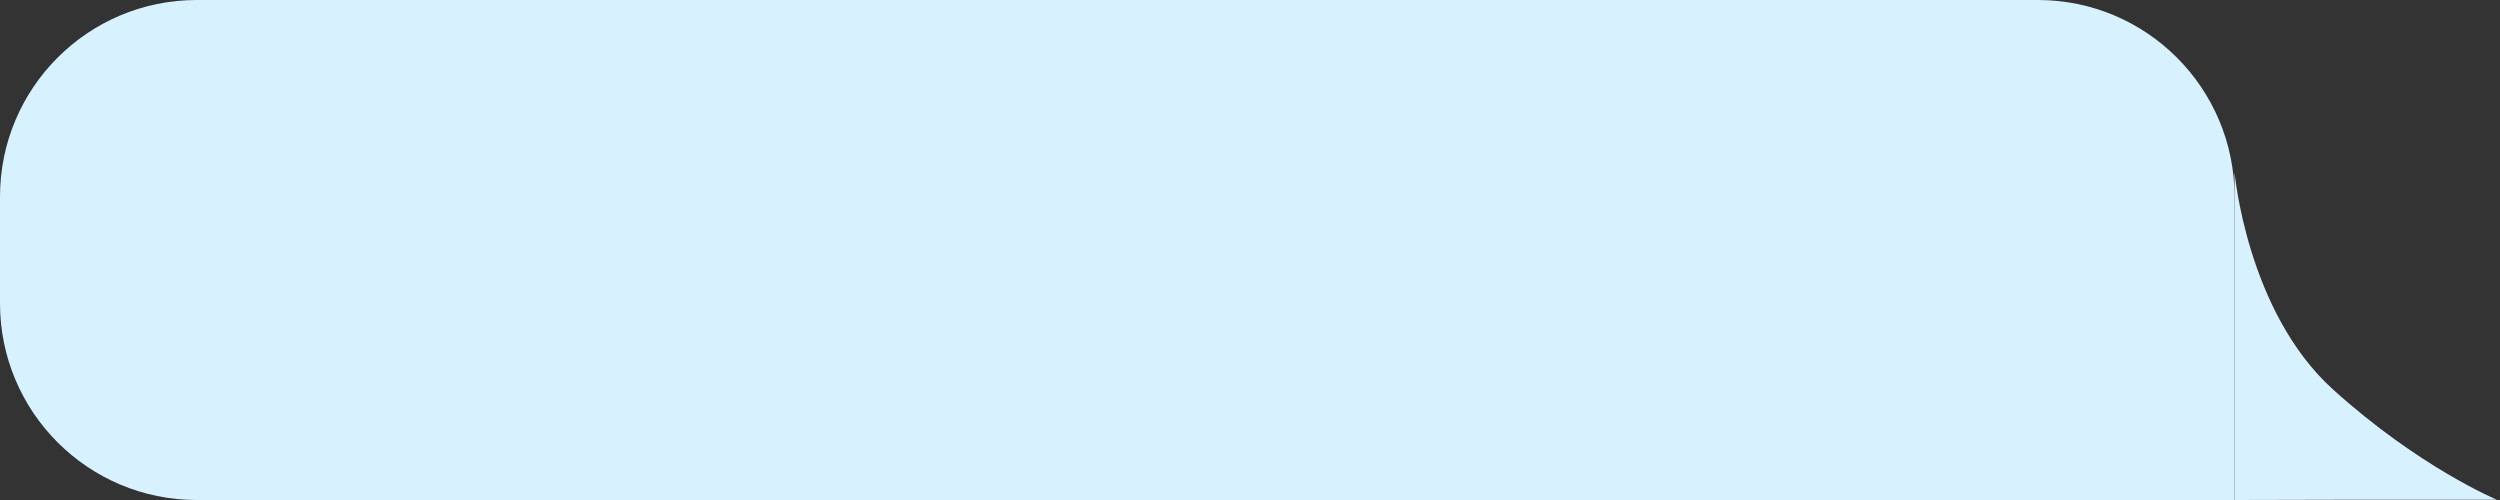 <?xml version="1.0" encoding="UTF-8"?> <svg xmlns="http://www.w3.org/2000/svg" width="305" height="61" viewBox="0 0 305 61" fill="none"><rect x="0" y="0" width="305" height="61" fill="#333333" stroke="none"/> <path d="M0 24C0 10.745 10.745 0 24 0H248.614C261.869 0 272.614 10.745 272.614 24V61H24C10.745 61 0 50.255 0 37V24Z" fill="#D8F1FF"></path> <path d="M35.099 28.5H33.778C33.7 28.12 33.564 27.786 33.368 27.499C33.176 27.211 32.942 26.97 32.665 26.774C32.392 26.575 32.088 26.426 31.754 26.327C31.421 26.227 31.072 26.178 30.71 26.178C30.05 26.178 29.451 26.345 28.915 26.678C28.383 27.012 27.958 27.504 27.642 28.154C27.329 28.804 27.173 29.601 27.173 30.546C27.173 31.49 27.329 32.287 27.642 32.937C27.958 33.587 28.383 34.079 28.915 34.413C29.451 34.746 30.05 34.913 30.71 34.913C31.072 34.913 31.421 34.864 31.754 34.764C32.088 34.665 32.392 34.517 32.665 34.322C32.942 34.123 33.176 33.88 33.368 33.592C33.564 33.301 33.7 32.967 33.778 32.591H35.099C35 33.148 34.819 33.647 34.556 34.088C34.293 34.528 33.967 34.903 33.576 35.212C33.185 35.517 32.747 35.75 32.26 35.909C31.777 36.069 31.261 36.149 30.71 36.149C29.78 36.149 28.952 35.922 28.228 35.467C27.504 35.013 26.934 34.367 26.518 33.528C26.103 32.69 25.895 31.696 25.895 30.546C25.895 29.395 26.103 28.401 26.518 27.562C26.934 26.724 27.504 26.078 28.228 25.624C28.952 25.169 29.78 24.942 30.71 24.942C31.261 24.942 31.777 25.022 32.26 25.181C32.747 25.341 33.185 25.576 33.576 25.885C33.967 26.19 34.293 26.563 34.556 27.003C34.819 27.44 35 27.939 35.099 28.5ZM37.064 36V27.818H38.321V31.376H39.152L42.092 27.818H43.711L40.409 31.76L43.754 36H42.135L39.45 32.548H38.321V36H37.064ZM48.107 36.17C47.369 36.17 46.721 35.995 46.163 35.643C45.609 35.291 45.176 34.8 44.863 34.168C44.554 33.535 44.4 32.797 44.4 31.952C44.4 31.099 44.554 30.355 44.863 29.72C45.176 29.084 45.609 28.591 46.163 28.239C46.721 27.887 47.369 27.712 48.107 27.712C48.846 27.712 49.492 27.887 50.046 28.239C50.604 28.591 51.037 29.084 51.346 29.72C51.658 30.355 51.815 31.099 51.815 31.952C51.815 32.797 51.658 33.535 51.346 34.168C51.037 34.8 50.604 35.291 50.046 35.643C49.492 35.995 48.846 36.17 48.107 36.17ZM48.107 35.041C48.668 35.041 49.13 34.897 49.492 34.61C49.854 34.322 50.123 33.944 50.297 33.475C50.471 33.006 50.557 32.499 50.557 31.952C50.557 31.405 50.471 30.895 50.297 30.423C50.123 29.951 49.854 29.569 49.492 29.278C49.13 28.986 48.668 28.841 48.107 28.841C47.546 28.841 47.084 28.986 46.722 29.278C46.36 29.569 46.092 29.951 45.918 30.423C45.744 30.895 45.657 31.405 45.657 31.952C45.657 32.499 45.744 33.006 45.918 33.475C46.092 33.944 46.36 34.322 46.722 34.61C47.084 34.897 47.546 35.041 48.107 35.041ZM53.009 36V34.828H53.307C53.553 34.828 53.757 34.78 53.92 34.684C54.083 34.585 54.215 34.413 54.314 34.168C54.417 33.919 54.495 33.575 54.549 33.134C54.605 32.69 54.646 32.126 54.671 31.44L54.82 27.818H60.275V36H59.018V28.99H56.013L55.886 31.909C55.857 32.58 55.797 33.172 55.705 33.683C55.616 34.191 55.479 34.617 55.294 34.961C55.113 35.306 54.872 35.565 54.57 35.739C54.268 35.913 53.89 36 53.435 36H53.009ZM63.668 30.78H66.012C66.97 30.78 67.704 31.023 68.212 31.51C68.719 31.996 68.973 32.612 68.973 33.358C68.973 33.848 68.86 34.294 68.632 34.695C68.405 35.093 68.071 35.41 67.631 35.648C67.191 35.883 66.651 36 66.012 36H62.581V27.818H63.838V34.828H66.012C66.509 34.828 66.917 34.697 67.237 34.434C67.556 34.171 67.716 33.834 67.716 33.422C67.716 32.989 67.556 32.635 67.237 32.362C66.917 32.088 66.509 31.952 66.012 31.952H63.668V30.78ZM70.887 36V27.818H72.144V31.376H72.975L75.915 27.818H77.535L74.232 31.76L77.577 36H75.958L73.273 32.548H72.144V36H70.887ZM81.93 36.17C81.192 36.17 80.544 35.995 79.986 35.643C79.432 35.291 78.999 34.8 78.686 34.168C78.378 33.535 78.223 32.797 78.223 31.952C78.223 31.099 78.378 30.355 78.686 29.72C78.999 29.084 79.432 28.591 79.986 28.239C80.544 27.887 81.192 27.712 81.93 27.712C82.669 27.712 83.315 27.887 83.869 28.239C84.427 28.591 84.86 29.084 85.169 29.72C85.482 30.355 85.638 31.099 85.638 31.952C85.638 32.797 85.482 33.535 85.169 34.168C84.86 34.8 84.427 35.291 83.869 35.643C83.315 35.995 82.669 36.17 81.93 36.17ZM81.93 35.041C82.492 35.041 82.953 34.897 83.315 34.61C83.678 34.322 83.946 33.944 84.12 33.475C84.294 33.006 84.381 32.499 84.381 31.952C84.381 31.405 84.294 30.895 84.12 30.423C83.946 29.951 83.678 29.569 83.315 29.278C82.953 28.986 82.492 28.841 81.93 28.841C81.369 28.841 80.908 28.986 80.546 29.278C80.183 29.569 79.915 29.951 79.741 30.423C79.567 30.895 79.48 31.405 79.48 31.952C79.48 32.499 79.567 33.006 79.741 33.475C79.915 33.944 80.183 34.322 80.546 34.61C80.908 34.897 81.369 35.041 81.93 35.041ZM91.051 36V34.828H91.349C91.594 34.828 91.799 34.78 91.962 34.684C92.125 34.585 92.257 34.413 92.356 34.168C92.459 33.919 92.537 33.575 92.591 33.134C92.647 32.69 92.688 32.126 92.713 31.44L92.862 27.818H98.317V36H97.06V28.99H94.055L93.928 31.909C93.899 32.58 93.839 33.172 93.746 33.683C93.658 34.191 93.521 34.617 93.336 34.961C93.155 35.306 92.914 35.565 92.612 35.739C92.31 35.913 91.932 36 91.477 36H91.051ZM104.054 36.17C103.265 36.17 102.585 35.996 102.013 35.648C101.445 35.297 101.007 34.807 100.698 34.178C100.392 33.546 100.24 32.811 100.24 31.973C100.24 31.135 100.392 30.396 100.698 29.757C101.007 29.114 101.436 28.614 101.987 28.255C102.541 27.893 103.187 27.712 103.926 27.712C104.352 27.712 104.773 27.783 105.188 27.925C105.604 28.067 105.982 28.298 106.323 28.617C106.664 28.933 106.935 29.352 107.138 29.874C107.34 30.396 107.441 31.039 107.441 31.803V32.335H101.135V31.249H106.163C106.163 30.787 106.071 30.375 105.886 30.013C105.705 29.651 105.446 29.365 105.108 29.155C104.775 28.946 104.38 28.841 103.926 28.841C103.425 28.841 102.992 28.965 102.626 29.214C102.264 29.459 101.985 29.778 101.79 30.173C101.594 30.567 101.497 30.989 101.497 31.44V32.165C101.497 32.783 101.603 33.306 101.816 33.736C102.033 34.162 102.333 34.487 102.717 34.711C103.1 34.931 103.546 35.041 104.054 35.041C104.384 35.041 104.682 34.995 104.949 34.903C105.218 34.807 105.451 34.665 105.646 34.477C105.842 34.285 105.993 34.047 106.099 33.763L107.314 34.104C107.186 34.516 106.971 34.878 106.669 35.19C106.367 35.499 105.994 35.741 105.55 35.915C105.107 36.085 104.608 36.17 104.054 36.17ZM108.592 28.99V27.818H115.24V28.99H112.555V36H111.298V28.99H108.592ZM120.781 36L124.105 31.845L120.823 27.818H122.315L125.042 31.312H125.724V27.818H126.981V31.312H127.642L130.369 27.818H131.86L128.6 31.845L131.903 36H130.39L127.62 32.484H126.981V36H125.724V32.484H125.085L122.294 36H120.781ZM134.956 34.146L138.898 27.818H140.347V36H139.09V29.672L135.17 36H133.699V27.818H134.956V34.146ZM142.65 36V27.818H145.995C146.875 27.818 147.575 28.017 148.093 28.415C148.612 28.812 148.871 29.338 148.871 29.991C148.871 30.489 148.724 30.874 148.429 31.147C148.134 31.417 147.756 31.6 147.294 31.696C147.596 31.739 147.889 31.845 148.173 32.016C148.461 32.186 148.699 32.42 148.887 32.719C149.075 33.014 149.169 33.376 149.169 33.805C149.169 34.224 149.063 34.599 148.85 34.929C148.637 35.26 148.331 35.521 147.934 35.712C147.536 35.904 147.06 36 146.506 36H142.65ZM143.843 34.849H146.506C146.939 34.849 147.278 34.746 147.524 34.541C147.769 34.334 147.891 34.054 147.891 33.699C147.891 33.276 147.769 32.944 147.524 32.703C147.278 32.458 146.939 32.335 146.506 32.335H143.843V34.849ZM143.843 31.249H145.995C146.332 31.249 146.622 31.202 146.863 31.11C147.104 31.014 147.289 30.879 147.417 30.705C147.548 30.528 147.614 30.318 147.614 30.077C147.614 29.732 147.47 29.462 147.183 29.267C146.895 29.068 146.499 28.969 145.995 28.969H143.843V31.249ZM151.882 39.068C151.669 39.068 151.479 39.05 151.312 39.015C151.145 38.983 151.03 38.951 150.966 38.919L151.286 37.811C151.591 37.889 151.861 37.918 152.095 37.896C152.33 37.875 152.537 37.77 152.718 37.582C152.903 37.397 153.072 37.097 153.224 36.682L153.459 36.043L150.433 27.818H151.797L154.055 34.338H154.141L156.399 27.818H157.763L154.29 37.193C154.134 37.616 153.94 37.966 153.709 38.242C153.478 38.523 153.21 38.731 152.905 38.866C152.603 39.001 152.262 39.068 151.882 39.068ZM158.953 28.99V27.818H165.601V28.99H162.916V36H161.659V28.99H158.953ZM171.142 36L174.466 31.845L171.185 27.818H172.676L175.403 31.312H176.085V27.818H177.342V31.312H178.003L180.73 27.818H182.222L178.962 31.845L182.264 36H180.752L177.982 32.484H177.342V36H176.085V32.484H175.446L172.655 36H171.142ZM185.318 34.146L189.26 27.818H190.708V36H189.451V29.672L185.531 36H184.061V27.818H185.318V34.146ZM193.011 39.068V27.818H194.225V29.118H194.375C194.467 28.976 194.595 28.795 194.758 28.575C194.925 28.351 195.163 28.152 195.472 27.978C195.784 27.8 196.207 27.712 196.74 27.712C197.429 27.712 198.036 27.884 198.561 28.228C199.087 28.573 199.497 29.061 199.792 29.693C200.087 30.325 200.234 31.071 200.234 31.93C200.234 32.797 200.087 33.548 199.792 34.184C199.497 34.816 199.089 35.306 198.567 35.654C198.045 35.998 197.443 36.17 196.761 36.17C196.235 36.17 195.815 36.084 195.498 35.909C195.182 35.732 194.939 35.531 194.769 35.307C194.598 35.08 194.467 34.892 194.375 34.743H194.268V39.068H193.011ZM194.247 31.909C194.247 32.527 194.337 33.072 194.518 33.544C194.699 34.013 194.964 34.381 195.312 34.647C195.66 34.91 196.086 35.041 196.59 35.041C197.116 35.041 197.555 34.903 197.906 34.626C198.261 34.345 198.528 33.969 198.705 33.496C198.886 33.021 198.977 32.492 198.977 31.909C198.977 31.334 198.888 30.815 198.71 30.354C198.536 29.889 198.272 29.521 197.917 29.251C197.565 28.978 197.123 28.841 196.59 28.841C196.079 28.841 195.649 28.971 195.301 29.23C194.953 29.485 194.691 29.844 194.513 30.306C194.335 30.764 194.247 31.298 194.247 31.909ZM204.559 36.192C204.041 36.192 203.57 36.094 203.148 35.899C202.725 35.7 202.389 35.414 202.141 35.041C201.892 34.665 201.768 34.21 201.768 33.678C201.768 33.209 201.86 32.829 202.045 32.538C202.23 32.243 202.476 32.012 202.785 31.845C203.094 31.678 203.435 31.554 203.808 31.472C204.185 31.387 204.563 31.32 204.943 31.27C205.44 31.206 205.843 31.158 206.152 31.126C206.464 31.091 206.692 31.032 206.834 30.95C206.979 30.869 207.052 30.727 207.052 30.524V30.482C207.052 29.956 206.908 29.548 206.621 29.256C206.337 28.965 205.905 28.82 205.326 28.82C204.726 28.82 204.256 28.951 203.915 29.214C203.574 29.477 203.334 29.757 203.196 30.055L202.002 29.629C202.215 29.132 202.5 28.745 202.855 28.468C203.213 28.188 203.604 27.992 204.027 27.882C204.453 27.768 204.872 27.712 205.284 27.712C205.546 27.712 205.848 27.744 206.189 27.808C206.534 27.868 206.866 27.994 207.185 28.186C207.508 28.378 207.777 28.667 207.99 29.054C208.203 29.441 208.309 29.959 208.309 30.609V36H207.052V34.892H206.988C206.903 35.07 206.761 35.26 206.562 35.462C206.363 35.664 206.099 35.837 205.768 35.979C205.438 36.121 205.035 36.192 204.559 36.192ZM204.751 35.062C205.248 35.062 205.667 34.965 206.008 34.77C206.353 34.574 206.612 34.322 206.786 34.013C206.963 33.704 207.052 33.379 207.052 33.038V31.888C206.999 31.952 206.882 32.01 206.701 32.064C206.523 32.113 206.317 32.158 206.083 32.197C205.852 32.232 205.626 32.264 205.406 32.293C205.19 32.318 205.014 32.339 204.879 32.356C204.552 32.399 204.247 32.468 203.963 32.564C203.682 32.657 203.455 32.797 203.281 32.985C203.11 33.17 203.025 33.422 203.025 33.742C203.025 34.178 203.187 34.508 203.51 34.732C203.837 34.952 204.25 35.062 204.751 35.062ZM213.928 38.791V25.091H215.185V38.791H213.928ZM213.928 36.17C213.374 36.17 212.869 36.071 212.415 35.872C211.96 35.67 211.57 35.384 211.243 35.015C210.916 34.642 210.664 34.196 210.487 33.678C210.309 33.159 210.22 32.584 210.22 31.952C210.22 31.312 210.309 30.734 210.487 30.215C210.664 29.693 210.916 29.246 211.243 28.873C211.57 28.5 211.96 28.214 212.415 28.015C212.869 27.813 213.374 27.712 213.928 27.712H214.311V36.17H213.928ZM213.928 35.041H214.141V28.841H213.928C213.509 28.841 213.145 28.926 212.836 29.097C212.527 29.264 212.271 29.492 212.069 29.784C211.87 30.071 211.721 30.402 211.621 30.774C211.525 31.147 211.477 31.54 211.477 31.952C211.477 32.499 211.564 33.006 211.738 33.475C211.912 33.944 212.18 34.322 212.543 34.61C212.905 34.897 213.366 35.041 213.928 35.041ZM215.185 36.17H214.801V27.712H215.185C215.739 27.712 216.243 27.813 216.697 28.015C217.152 28.214 217.543 28.5 217.869 28.873C218.196 29.246 218.448 29.693 218.626 30.215C218.803 30.734 218.892 31.312 218.892 31.952C218.892 32.584 218.803 33.159 218.626 33.678C218.448 34.196 218.196 34.642 217.869 35.015C217.543 35.384 217.152 35.67 216.697 35.872C216.243 36.071 215.739 36.17 215.185 36.17ZM215.185 35.041C215.607 35.041 215.971 34.959 216.277 34.796C216.586 34.629 216.839 34.402 217.038 34.114C217.241 33.823 217.39 33.493 217.486 33.124C217.585 32.751 217.635 32.36 217.635 31.952C217.635 31.405 217.548 30.895 217.374 30.423C217.2 29.951 216.932 29.569 216.57 29.278C216.207 28.986 215.746 28.841 215.185 28.841H214.972V35.041H215.185ZM221.9 30.78H224.244C225.203 30.78 225.936 31.023 226.444 31.51C226.952 31.996 227.206 32.612 227.206 33.358C227.206 33.848 227.092 34.294 226.865 34.695C226.638 35.093 226.304 35.41 225.863 35.648C225.423 35.883 224.883 36 224.244 36H220.814V27.818H222.071V34.828H224.244C224.741 34.828 225.15 34.697 225.469 34.434C225.789 34.171 225.949 33.834 225.949 33.422C225.949 32.989 225.789 32.635 225.469 32.362C225.15 32.088 224.741 31.952 224.244 31.952H221.9V30.78ZM228.505 36V27.818H229.763V36H228.505ZM233.704 32.932V32.868C233.711 32.19 233.782 31.65 233.917 31.249C234.052 30.847 234.244 30.522 234.493 30.274C234.741 30.025 235.04 29.796 235.388 29.587C235.597 29.459 235.785 29.308 235.952 29.134C236.119 28.956 236.25 28.752 236.346 28.521C236.446 28.291 236.495 28.035 236.495 27.754C236.495 27.406 236.414 27.104 236.25 26.849C236.087 26.593 235.869 26.396 235.595 26.258C235.322 26.119 235.018 26.05 234.684 26.05C234.393 26.05 234.113 26.11 233.843 26.231C233.573 26.352 233.347 26.541 233.166 26.801C232.985 27.06 232.88 27.399 232.852 27.818H231.51C231.538 27.215 231.694 26.698 231.978 26.268C232.266 25.838 232.644 25.51 233.113 25.283C233.585 25.055 234.109 24.942 234.684 24.942C235.309 24.942 235.853 25.066 236.314 25.315C236.78 25.563 237.138 25.904 237.39 26.337C237.646 26.771 237.774 27.264 237.774 27.818C237.774 28.209 237.714 28.562 237.593 28.878C237.476 29.194 237.305 29.477 237.081 29.725C236.861 29.974 236.595 30.194 236.282 30.386C235.97 30.581 235.72 30.787 235.531 31.004C235.343 31.217 235.206 31.471 235.121 31.765C235.036 32.06 234.99 32.428 234.983 32.868V32.932H233.704ZM234.386 36.085C234.123 36.085 233.898 35.991 233.71 35.803C233.521 35.615 233.427 35.389 233.427 35.126C233.427 34.864 233.521 34.638 233.71 34.45C233.898 34.262 234.123 34.168 234.386 34.168C234.649 34.168 234.874 34.262 235.063 34.45C235.251 34.638 235.345 34.864 235.345 35.126C235.345 35.3 235.301 35.46 235.212 35.606C235.127 35.751 235.011 35.869 234.866 35.957C234.723 36.043 234.564 36.085 234.386 36.085Z" fill="#D8F1FF"></path> <path d="M304.613 60.967H286.613L272.613 61V21C272.613 21 274.113 38 284.613 47.5C295.113 57 304.613 60.967 304.613 60.967Z" fill="#D8F1FF"></path> </svg> 